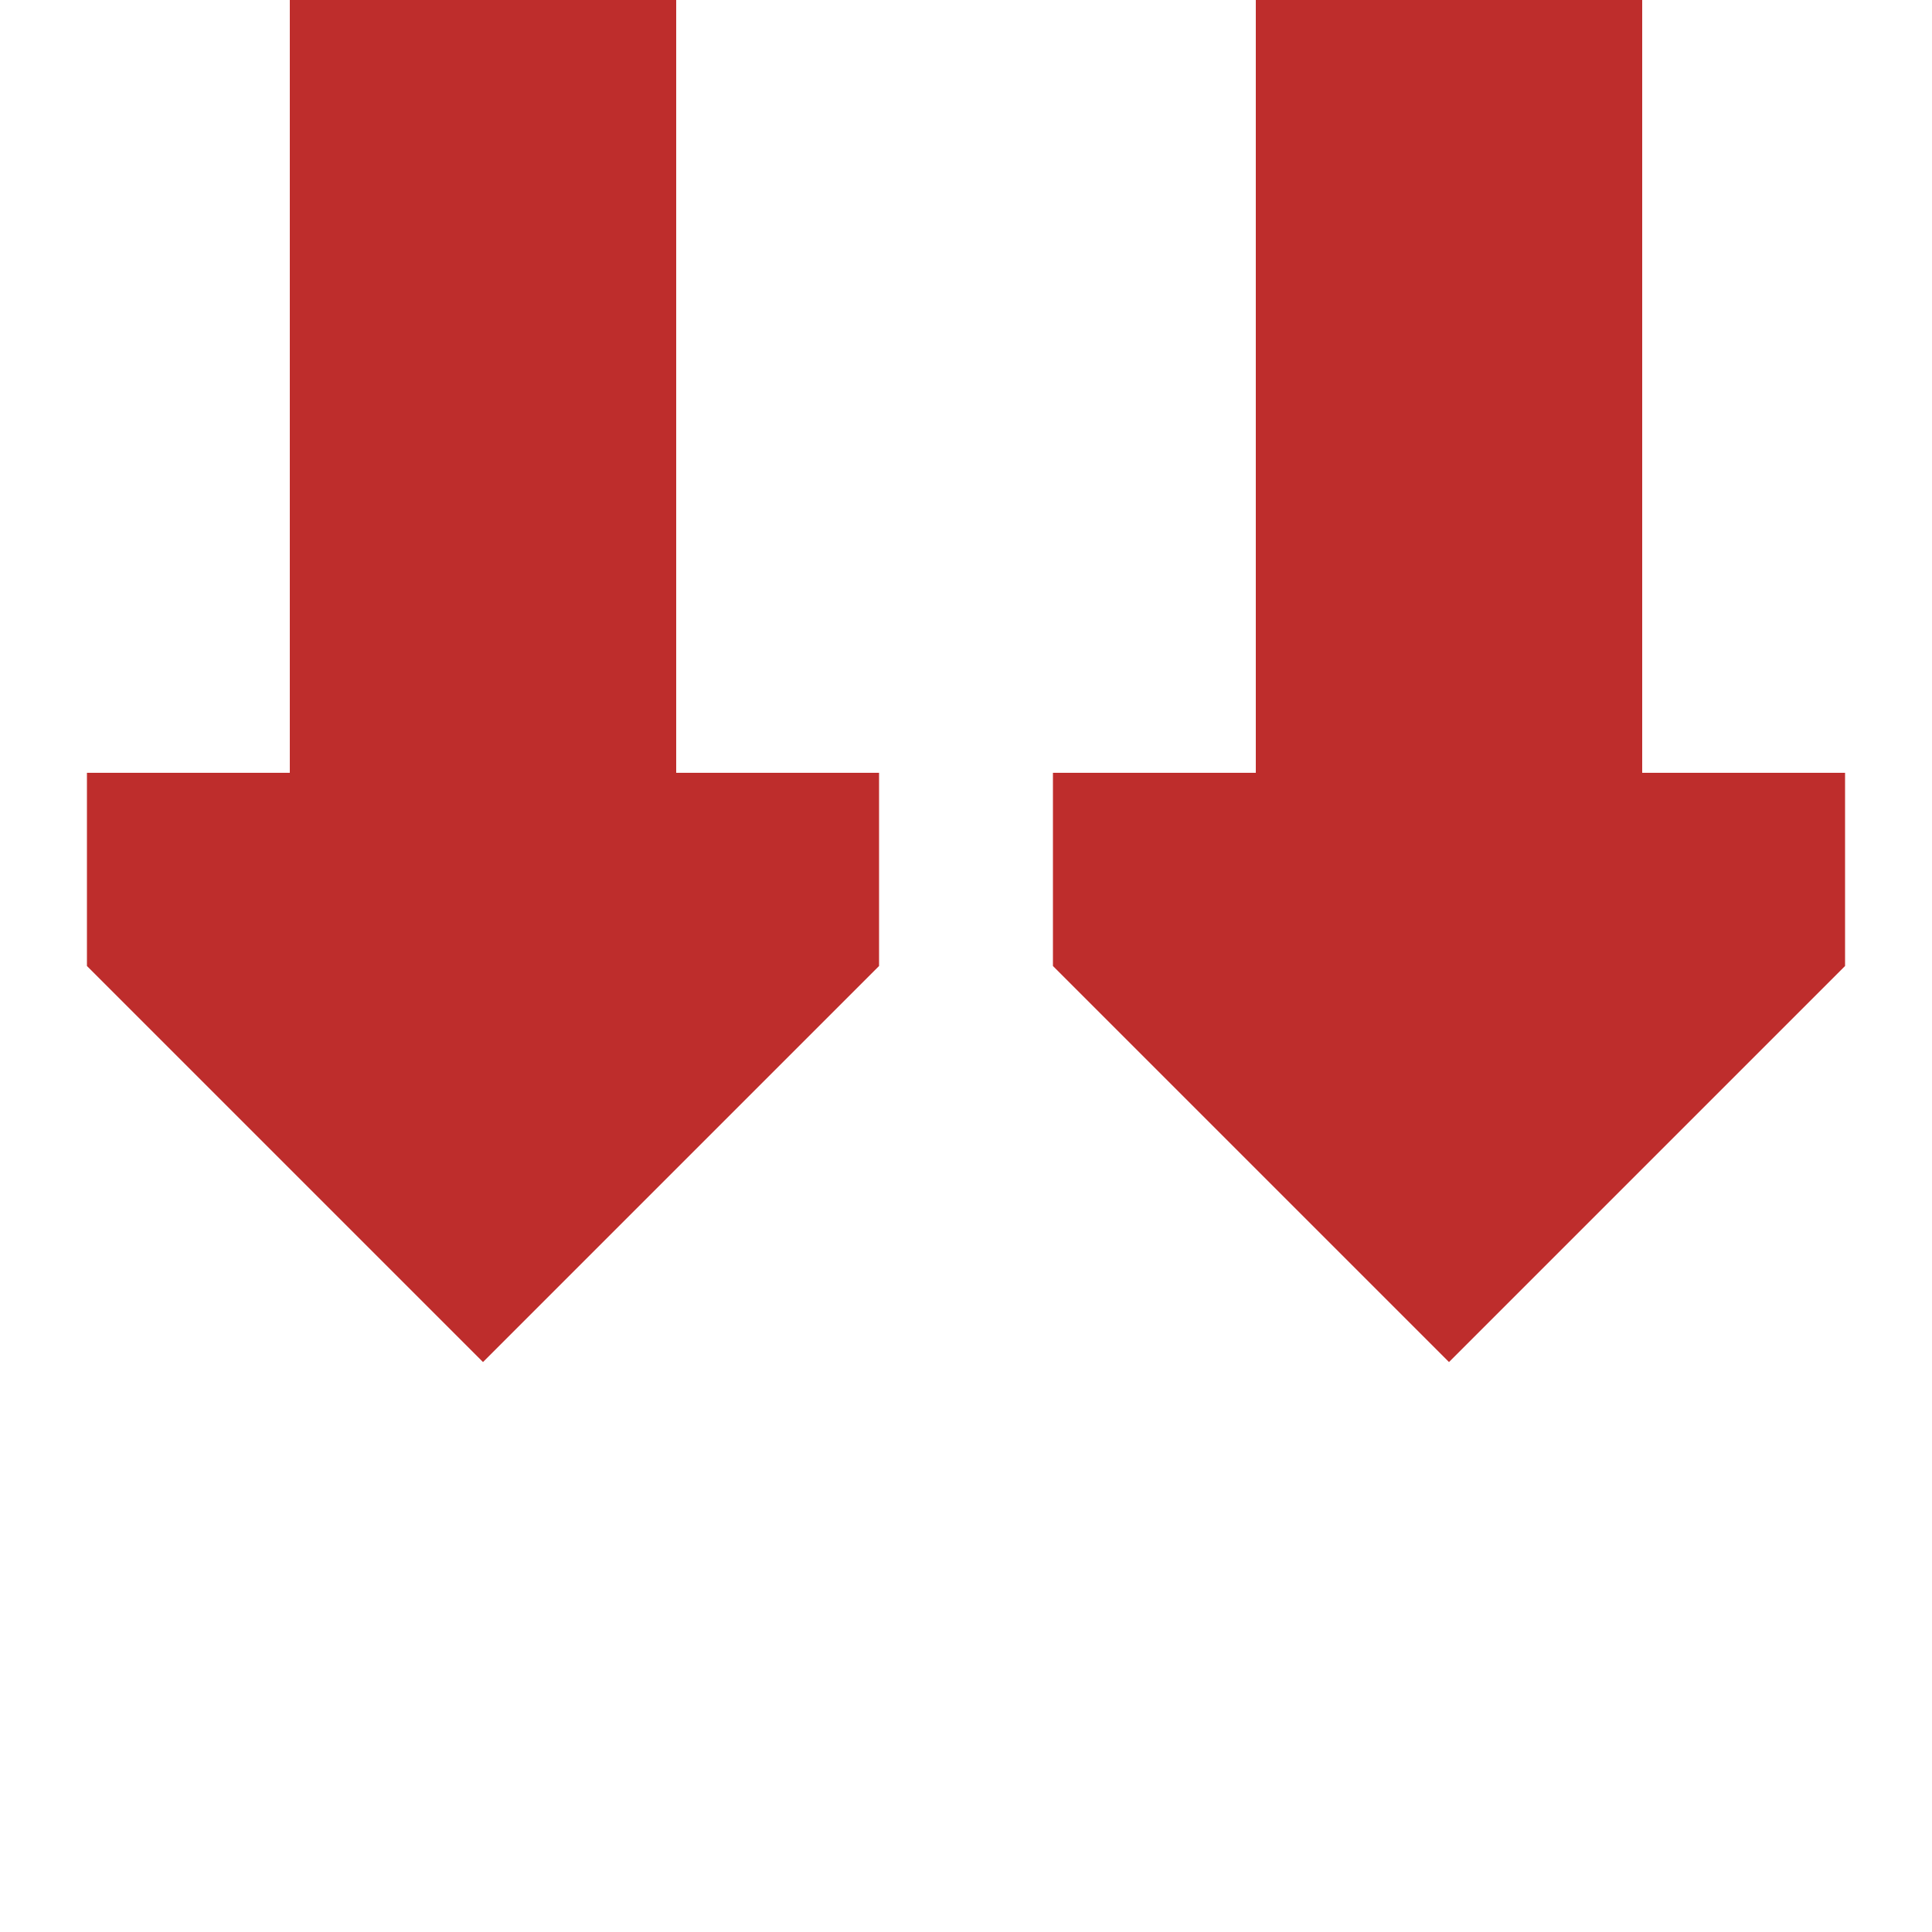 <svg xmlns="http://www.w3.org/2000/svg" width="500" height="500"><path d="M125 0v300" style="stroke:#be2d2c;fill:none;stroke-width:100px"/><path d="M-50-102.5H0L102.5 0 0 102.5h-50" style="stroke:none;fill:#be2d2c" transform="rotate(90 -62.5 187.5)"/><path d="M375 0v300" style="stroke:#be2d2c;fill:none;stroke-width:100px"/><path d="M-50-102.5H0L102.5 0 0 102.5h-50" style="stroke:none;fill:#be2d2c" transform="rotate(90 62.5 312.5)"/></svg>